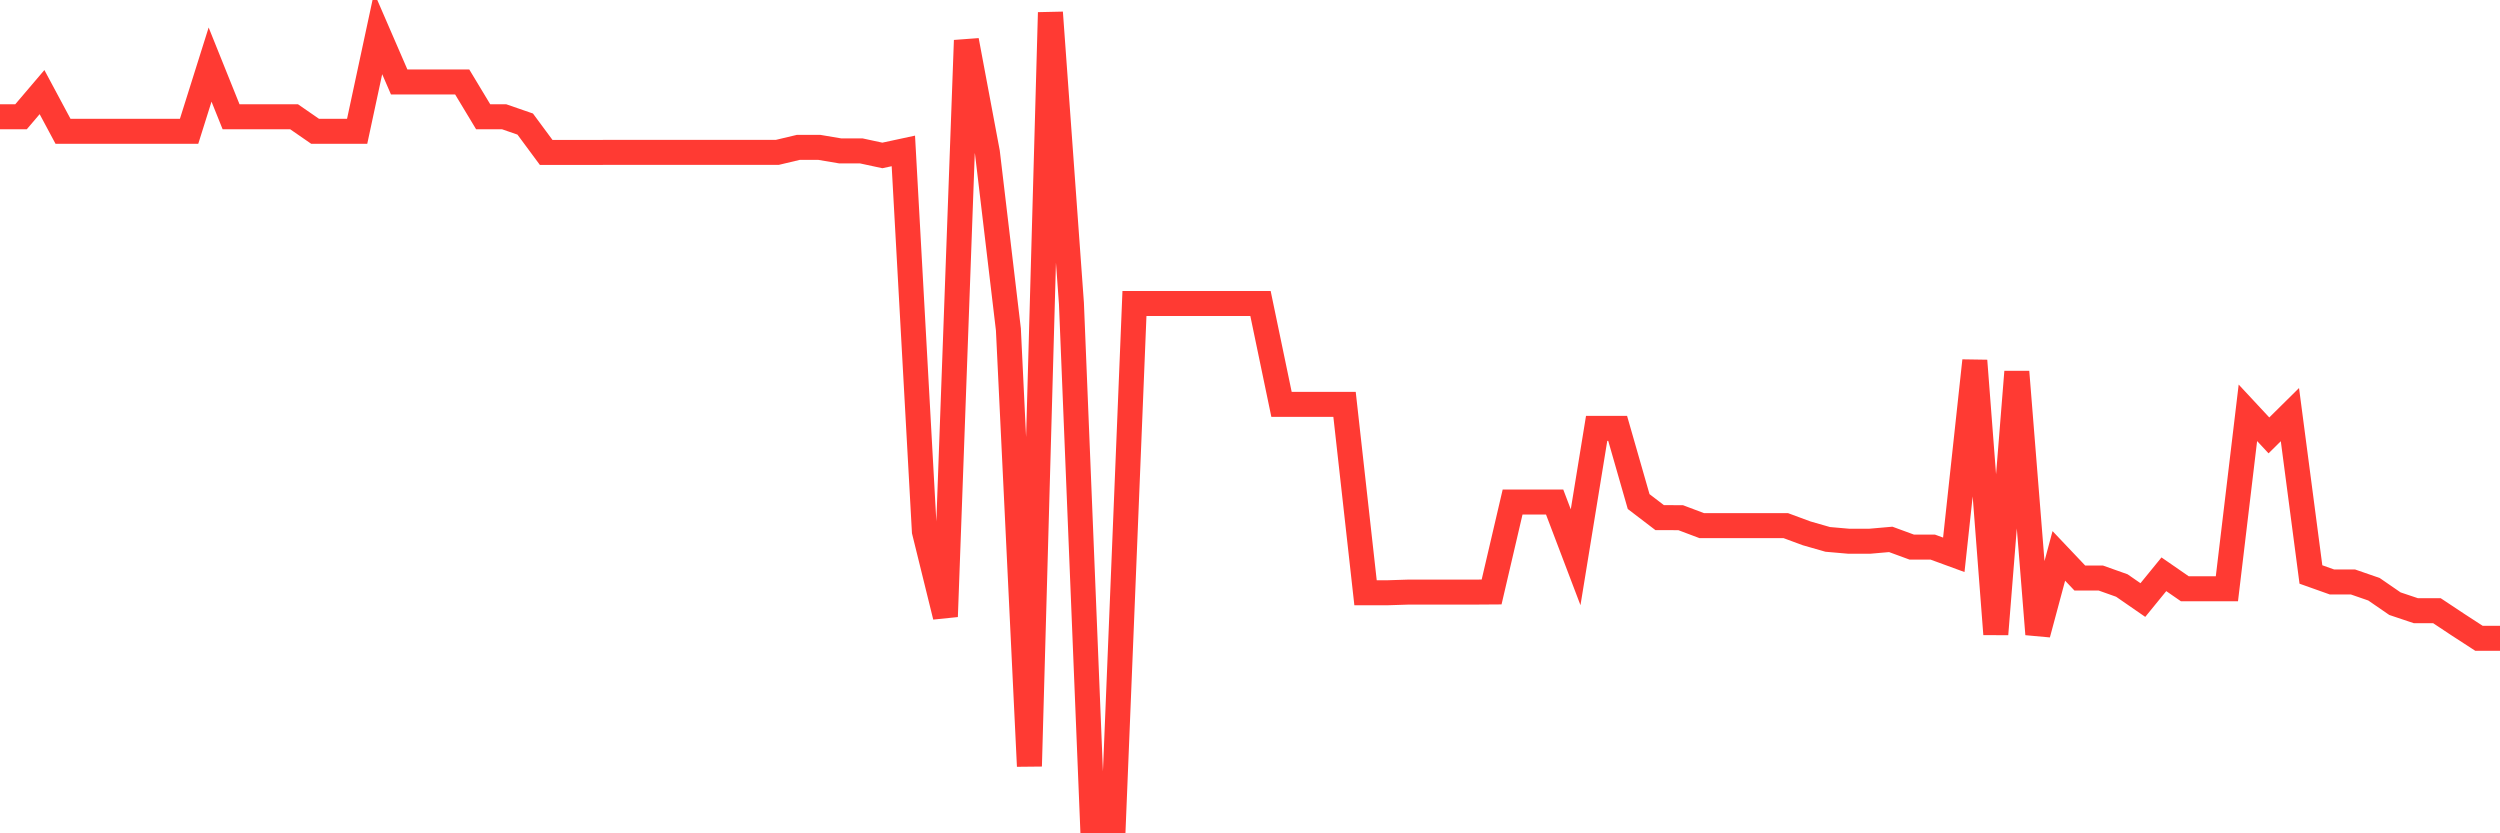 <svg
  xmlns="http://www.w3.org/2000/svg"
  xmlns:xlink="http://www.w3.org/1999/xlink"
  width="120"
  height="40"
  viewBox="0 0 120 40"
  preserveAspectRatio="none"
>
  <polyline
    points="0,5.606 1.008,5.606 2.017,4.421 3.025,6.303 4.034,6.303 5.042,6.303 6.05,6.303 7.059,6.303 8.067,6.303 9.076,6.303 10.084,3.1 11.092,5.606 12.101,5.606 13.109,5.606 14.118,5.606 15.126,6.303 16.134,6.303 17.143,6.303 18.151,1.604 19.16,3.933 20.168,3.933 21.176,3.933 22.185,3.933 23.193,5.606 24.202,5.606 25.21,5.955 26.218,7.318 27.227,7.318 28.235,7.318 29.244,7.314 30.252,7.314 31.261,7.314 32.269,7.314 33.277,7.314 34.286,7.314 35.294,7.314 36.303,7.314 37.311,7.314 38.319,7.074 39.328,7.074 40.336,7.244 41.345,7.244 42.353,7.461 43.361,7.244 44.37,25.508 45.378,29.597 46.387,1.939 47.395,7.314 48.403,15.813 49.412,36.778 50.42,0.6 51.429,14.569 52.437,39.4 53.445,39.4 54.454,14.569 55.462,14.569 56.471,14.569 57.479,14.569 58.487,14.569 59.496,14.569 60.504,14.569 61.513,19.411 62.521,19.411 63.529,19.411 64.538,19.411 65.546,28.454 66.555,28.454 67.563,28.422 68.571,28.422 69.58,28.422 70.588,28.422 71.597,28.415 72.605,24.096 73.613,24.096 74.622,24.096 75.63,26.749 76.639,20.561 77.647,20.561 78.655,24.075 79.664,24.846 80.672,24.849 81.681,25.229 82.689,25.229 83.697,25.229 84.706,25.229 85.714,25.229 86.723,25.602 87.731,25.891 88.739,25.979 89.748,25.979 90.756,25.891 91.765,26.261 92.773,26.261 93.782,26.631 94.79,17.312 95.798,30.441 96.807,17.846 97.815,30.441 98.824,26.683 99.832,27.746 100.84,27.746 101.849,28.105 102.857,28.802 103.866,27.565 104.874,28.262 105.882,28.262 106.891,28.262 107.899,19.815 108.908,20.899 109.916,19.902 110.924,27.575 111.933,27.934 112.941,27.934 113.95,28.283 114.958,28.977 115.966,29.315 116.975,29.315 117.983,29.984 118.992,30.639 120,30.639"
    fill="none"
    stroke="#ff3a33"
    stroke-width="1.2"
  >
  </polyline>
</svg>
